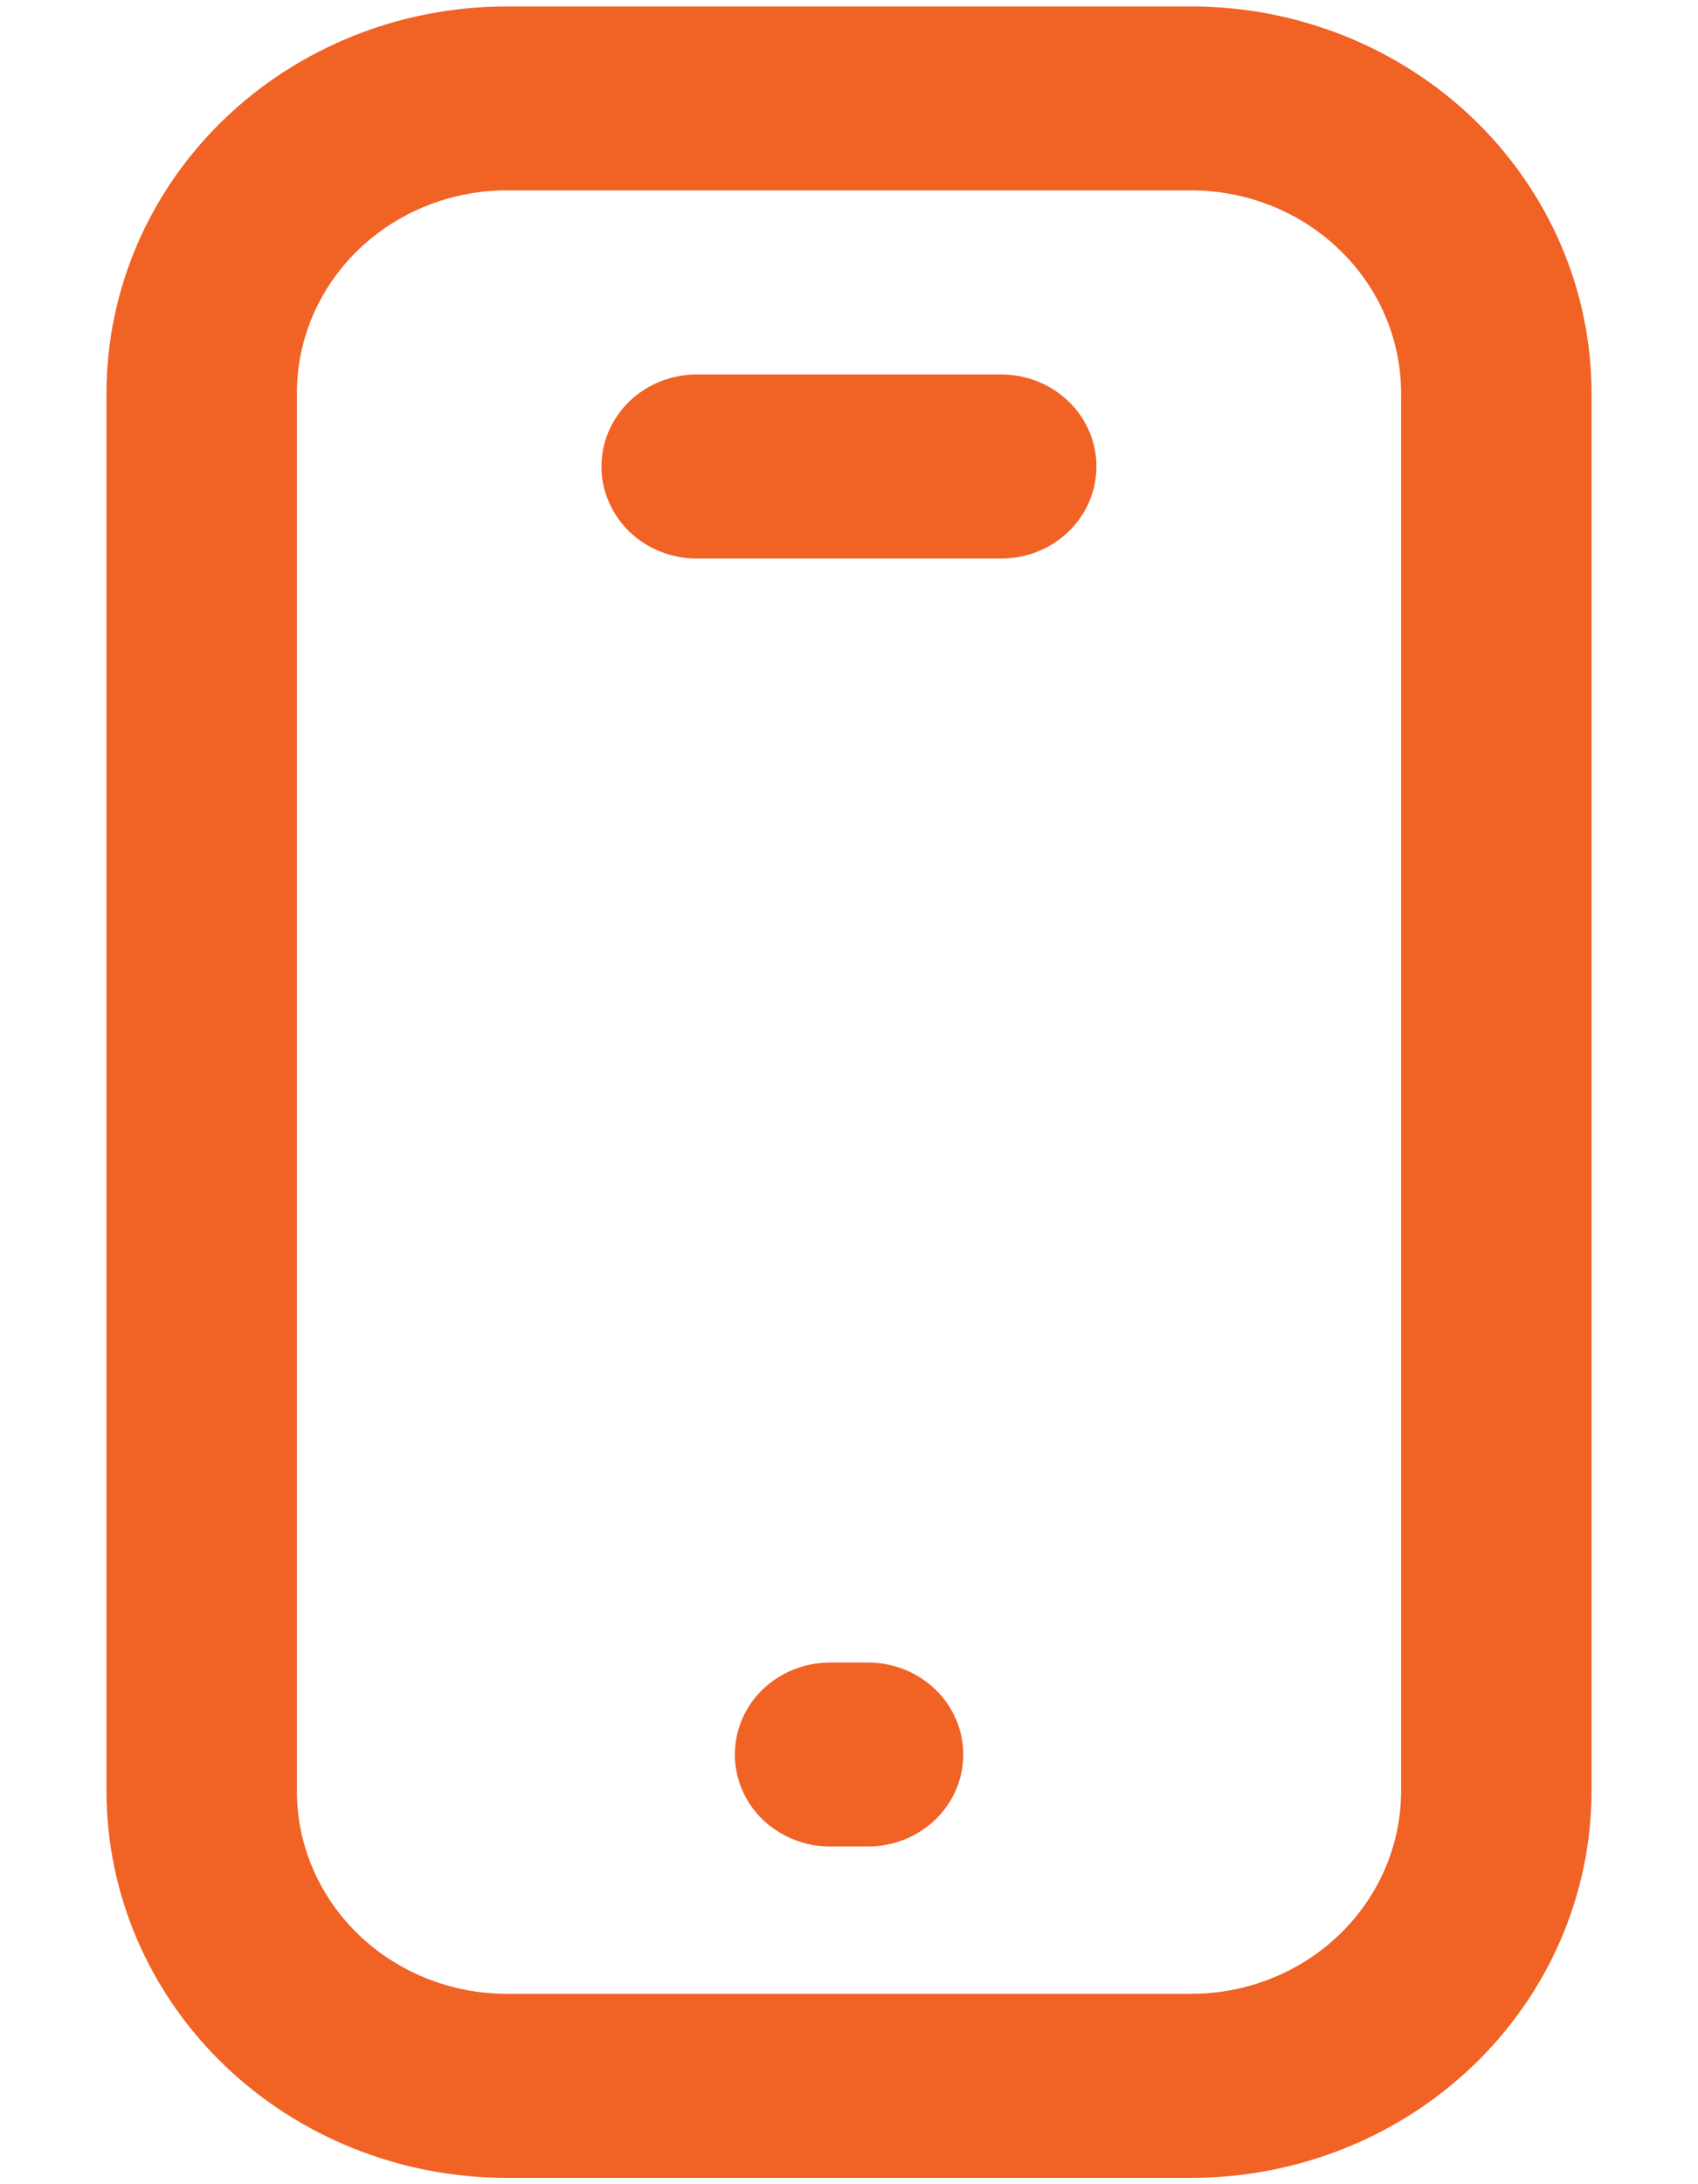 <svg width="14" height="18" viewBox="0 0 14 18" fill="none" xmlns="http://www.w3.org/2000/svg">
<path d="M9.825 17.948H4.174C3.3 17.947 2.462 17.611 1.844 17.014C1.226 16.417 0.879 15.607 0.878 14.763L0.878 3.237C0.879 2.393 1.226 1.583 1.844 0.986C2.462 0.389 3.3 0.054 4.174 0.053L9.825 0.053C10.699 0.054 11.537 0.389 12.155 0.986C12.773 1.583 13.121 2.393 13.122 3.237V14.763C13.121 15.607 12.773 16.417 12.155 17.014C11.537 17.611 10.699 17.947 9.825 17.948ZM4.174 1.569C3.717 1.57 3.278 1.746 2.954 2.059C2.631 2.371 2.448 2.795 2.448 3.237V14.763C2.448 15.205 2.631 15.629 2.954 15.941C3.278 16.254 3.717 16.43 4.174 16.431H9.825C10.283 16.43 10.722 16.254 11.045 15.941C11.369 15.629 11.551 15.205 11.552 14.763V3.237C11.551 2.795 11.369 2.371 11.045 2.059C10.722 1.746 10.283 1.57 9.825 1.569H4.174Z" fill="#F16225"/>
<path d="M8.255 4.603H5.744C5.536 4.603 5.336 4.523 5.189 4.381C5.042 4.238 4.959 4.046 4.959 3.844C4.959 3.643 5.042 3.45 5.189 3.308C5.336 3.166 5.536 3.086 5.744 3.086H8.255C8.464 3.086 8.663 3.166 8.81 3.308C8.958 3.45 9.04 3.643 9.04 3.844C9.04 4.046 8.958 4.238 8.81 4.381C8.663 4.523 8.464 4.603 8.255 4.603Z" fill="#F16225"/>
<path d="M7.157 15.217H6.843C6.635 15.217 6.436 15.137 6.288 14.995C6.141 14.853 6.059 14.66 6.059 14.459C6.059 14.258 6.141 14.065 6.288 13.923C6.436 13.781 6.635 13.701 6.843 13.701H7.157C7.366 13.701 7.565 13.781 7.712 13.923C7.86 14.065 7.942 14.258 7.942 14.459C7.942 14.66 7.86 14.853 7.712 14.995C7.565 15.137 7.366 15.217 7.157 15.217Z" fill="#F16225"/>
</svg>
